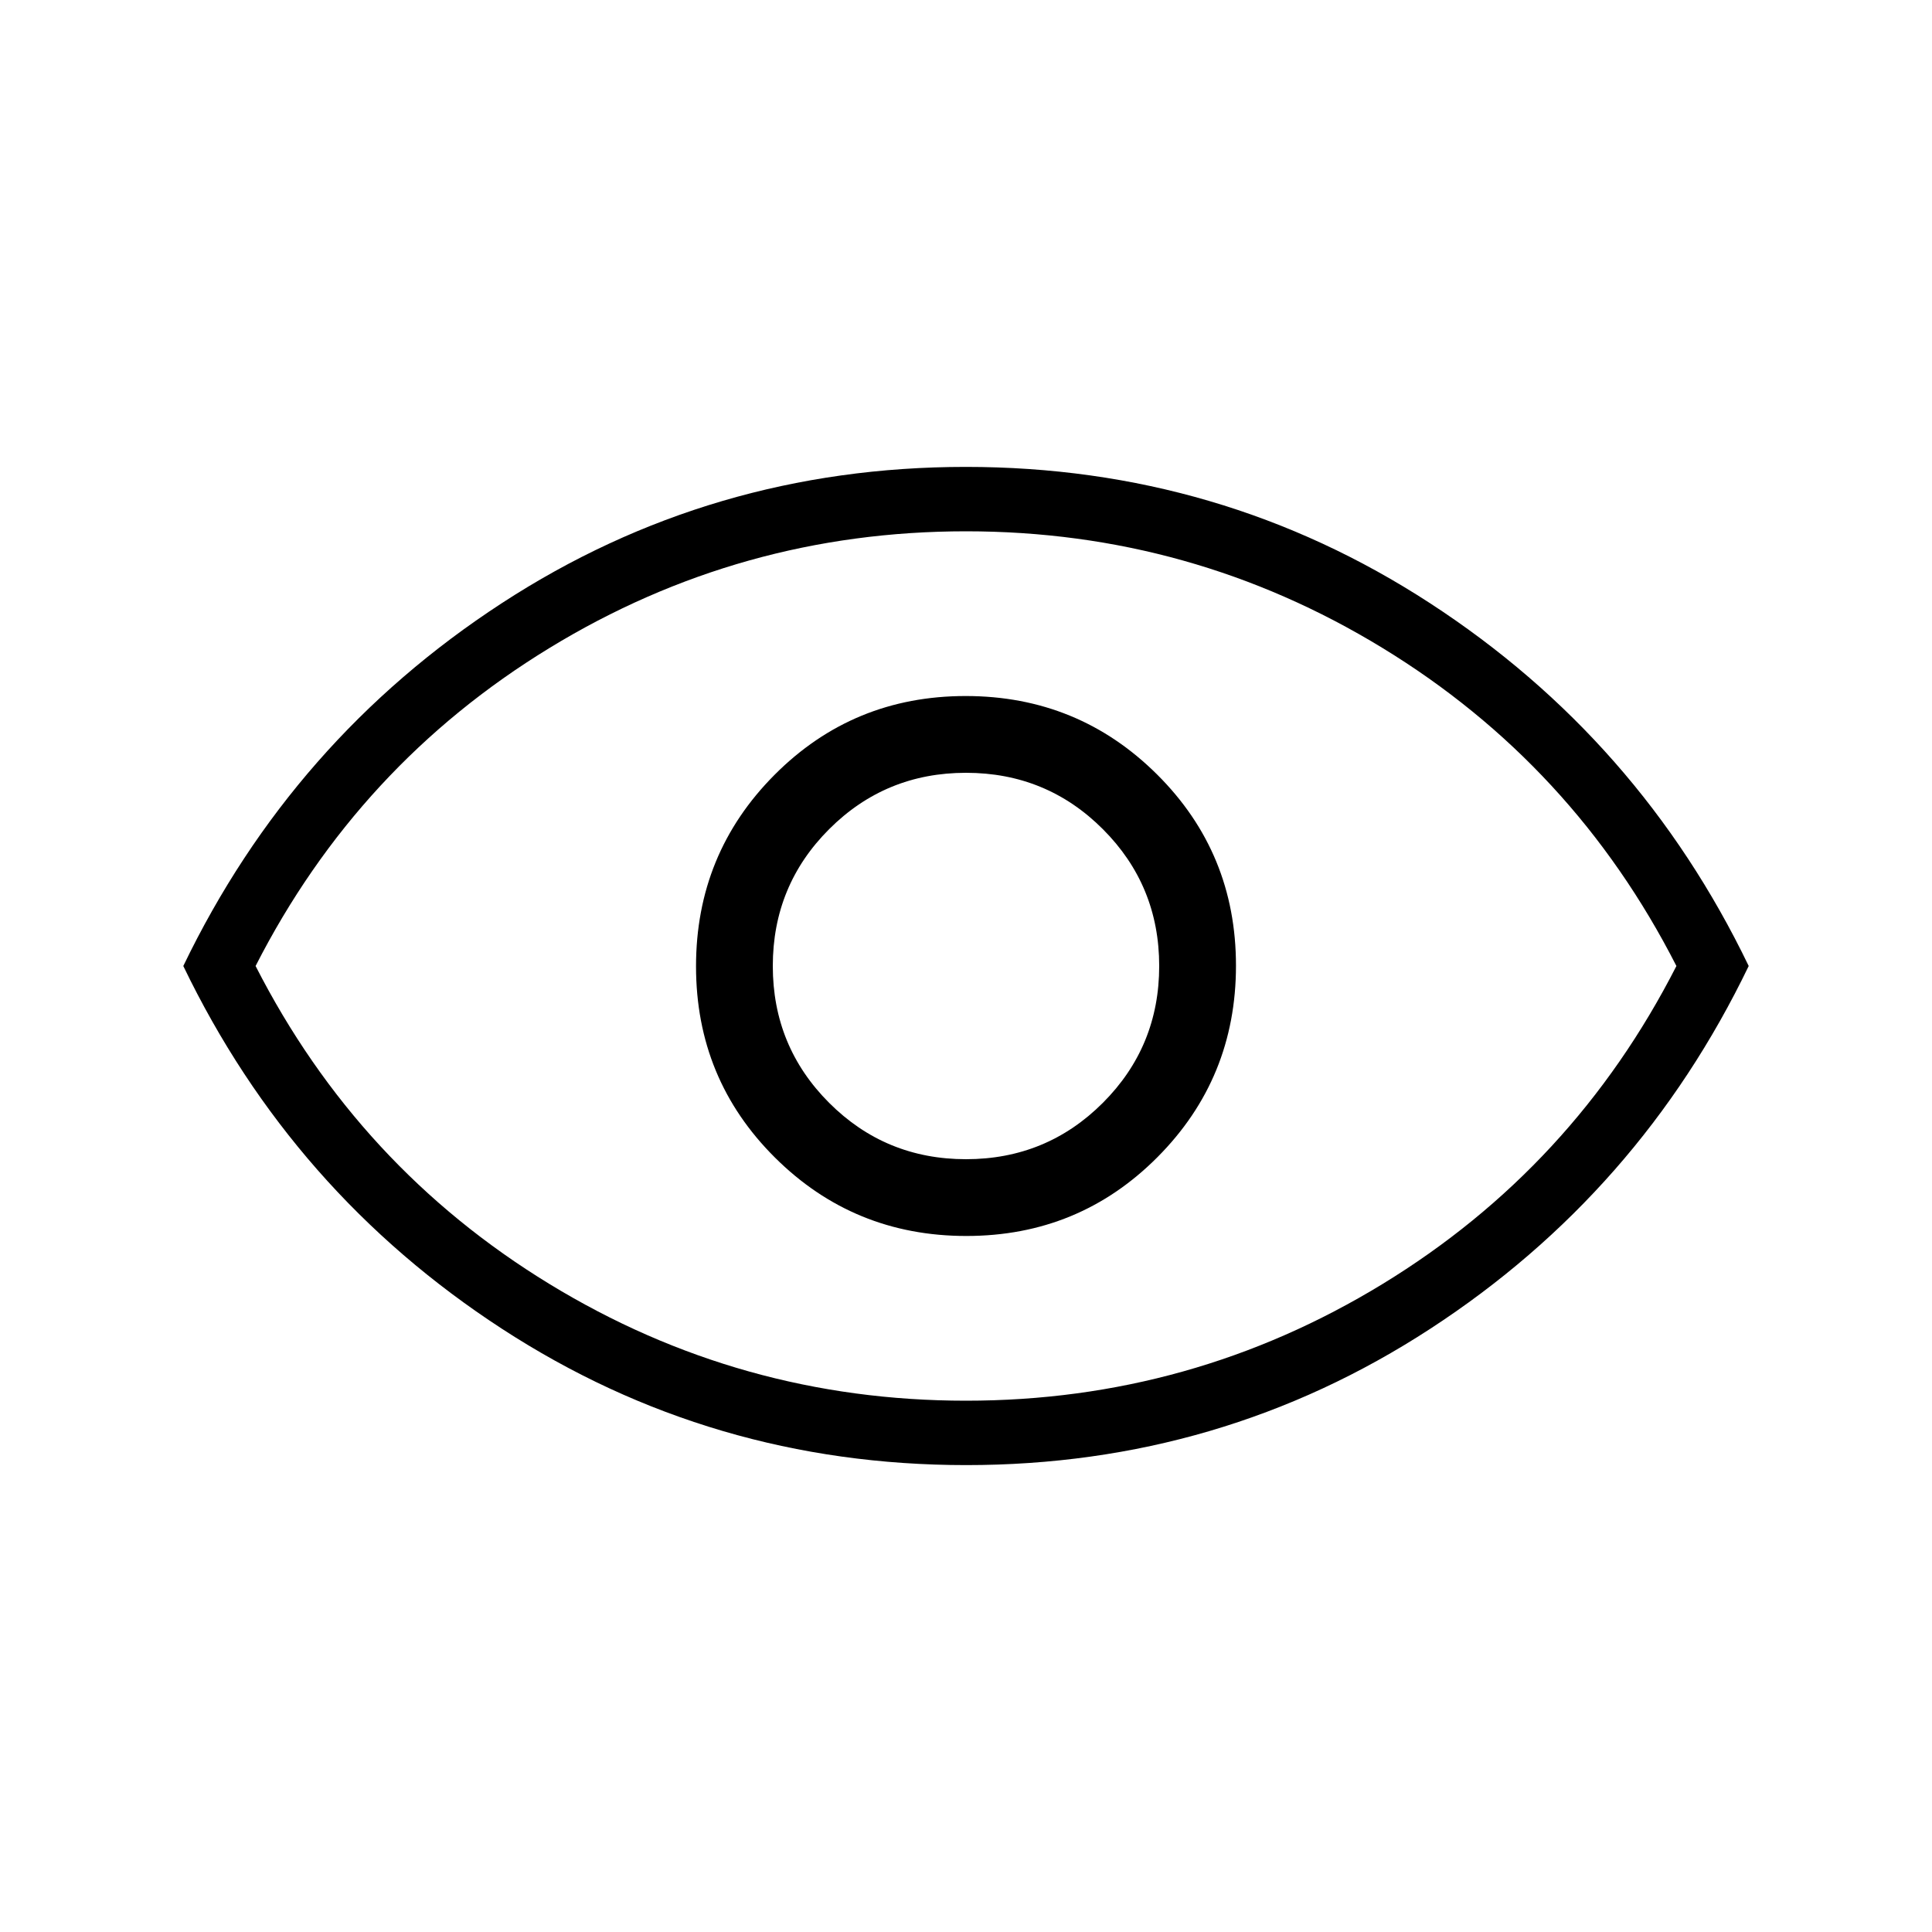 <svg xmlns="http://www.w3.org/2000/svg" height="20px" viewBox="0 -960 960 960" width="20px" fill="#000000"><path d="M480.18-345.85q55.97 0 94.97-39.18t39-95.15q0-55.97-39.18-94.97t-95.15-39q-55.97 0-94.97 39.18t-39 95.15q0 55.97 39.18 94.97t95.15 39ZM480-384q-40 0-68-28t-28-68q0-40 28-68t68-28q40 0 68 28t28 68q0 40-28 68t-68 28Zm.11 152q-126.55 0-230.68-67.73Q145.31-367.46 91.08-480q54.23-112.54 158.24-180.27Q353.34-728 479.89-728t230.68 67.73Q814.69-592.54 868.92-480q-54.23 112.54-158.24 180.27Q606.66-232 480.11-232ZM480-480Zm0 216q112 0 207-58t146-158q-51-100-146-158t-207-58q-112 0-207 58T127-480q51 100 146 158t207 58Z"/></svg>
